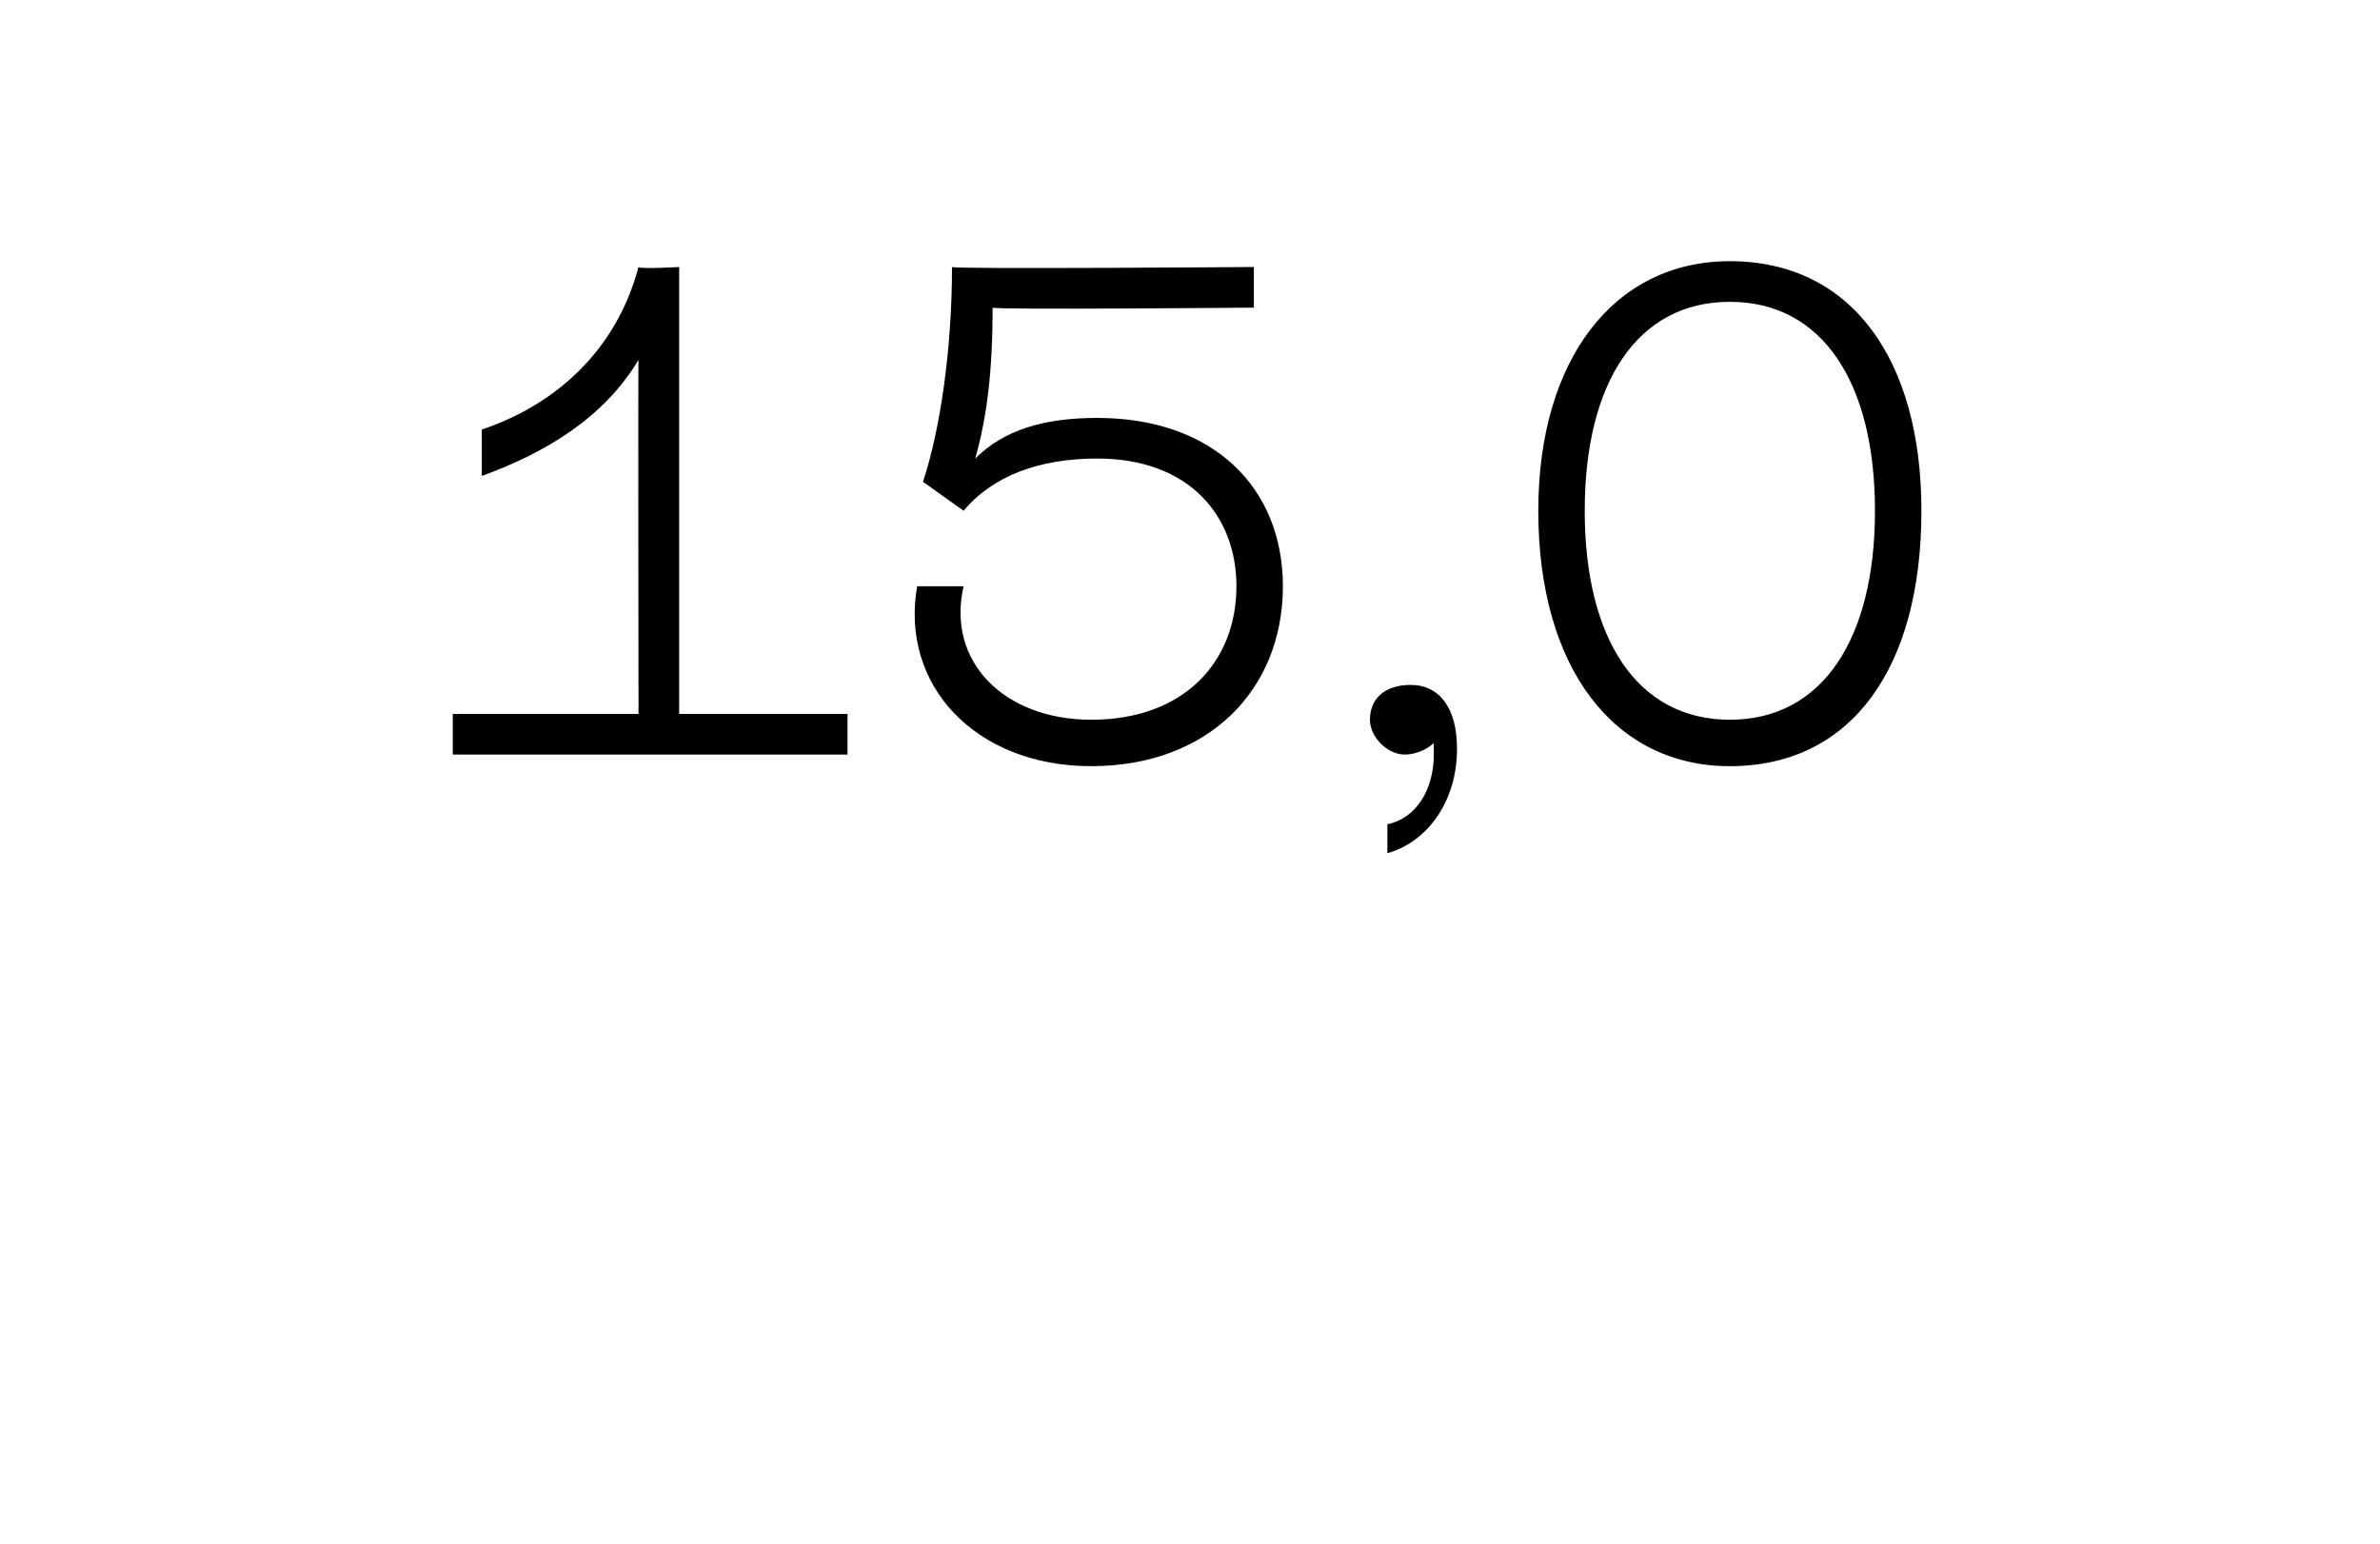<?xml version="1.0" standalone="no"?><!DOCTYPE svg PUBLIC "-//W3C//DTD SVG 1.1//EN" "http://www.w3.org/Graphics/SVG/1.1/DTD/svg11.dtd"><svg xmlns="http://www.w3.org/2000/svg" version="1.1" width="41px" height="26.6px" viewBox="0 -2 41 26.6" style="top:-2px">  <desc>15,0</desc>  <defs/>  <g id="Polygon297672">    <path d="M 11.7 10.3 L 14.6 10.3 L 14.6 11 L 7.8 11 L 7.8 10.3 L 11 10.3 C 11 10.3 10.99 4.16 11 4.2 C 10.4 5.2 9.4 5.8 8.3 6.2 C 8.3 6.2 8.3 5.4 8.3 5.4 C 9.5 5 10.6 4.1 11 2.6 C 11.02 2.64 11.7 2.6 11.7 2.6 L 11.7 10.3 Z M 22.1 8.1 C 22.1 9.9 20.8 11.2 18.8 11.2 C 16.8 11.2 15.5 9.8 15.8 8.1 C 15.8 8.1 16.6 8.1 16.6 8.1 C 16.3 9.4 17.3 10.4 18.8 10.4 C 20.4 10.4 21.3 9.4 21.3 8.1 C 21.3 6.9 20.5 5.9 18.9 5.9 C 17.9 5.9 17.1 6.2 16.6 6.8 C 16.6 6.8 15.9 6.3 15.9 6.3 C 16.2 5.4 16.4 4 16.4 2.6 C 16.43 2.64 21.6 2.6 21.6 2.6 L 21.6 3.3 C 21.6 3.3 17.12 3.34 17.1 3.3 C 17.1 4.4 17 5.2 16.8 5.9 C 17.3 5.4 18 5.2 18.9 5.2 C 20.9 5.2 22.1 6.4 22.1 8.1 Z M 25.1 10.9 C 25.1 11.8 24.6 12.5 23.9 12.7 C 23.9 12.7 23.9 12.2 23.9 12.2 C 24.4 12.1 24.7 11.6 24.7 11 C 24.7 10.9 24.7 10.9 24.7 10.8 C 24.6 10.9 24.4 11 24.2 11 C 23.9 11 23.6 10.7 23.6 10.4 C 23.6 10 23.9 9.8 24.3 9.8 C 24.8 9.8 25.1 10.2 25.1 10.9 Z M 26.5 6.8 C 26.5 4.2 27.8 2.5 29.8 2.5 C 31.9 2.5 33.1 4.2 33.1 6.8 C 33.1 9.5 31.9 11.2 29.8 11.2 C 27.8 11.2 26.5 9.5 26.5 6.8 Z M 32.3 6.8 C 32.3 4.6 31.4 3.2 29.8 3.2 C 28.2 3.2 27.3 4.6 27.3 6.8 C 27.3 9 28.2 10.4 29.8 10.4 C 31.4 10.4 32.3 9 32.3 6.8 Z " stroke="none" fill="#000"/>  </g></svg>